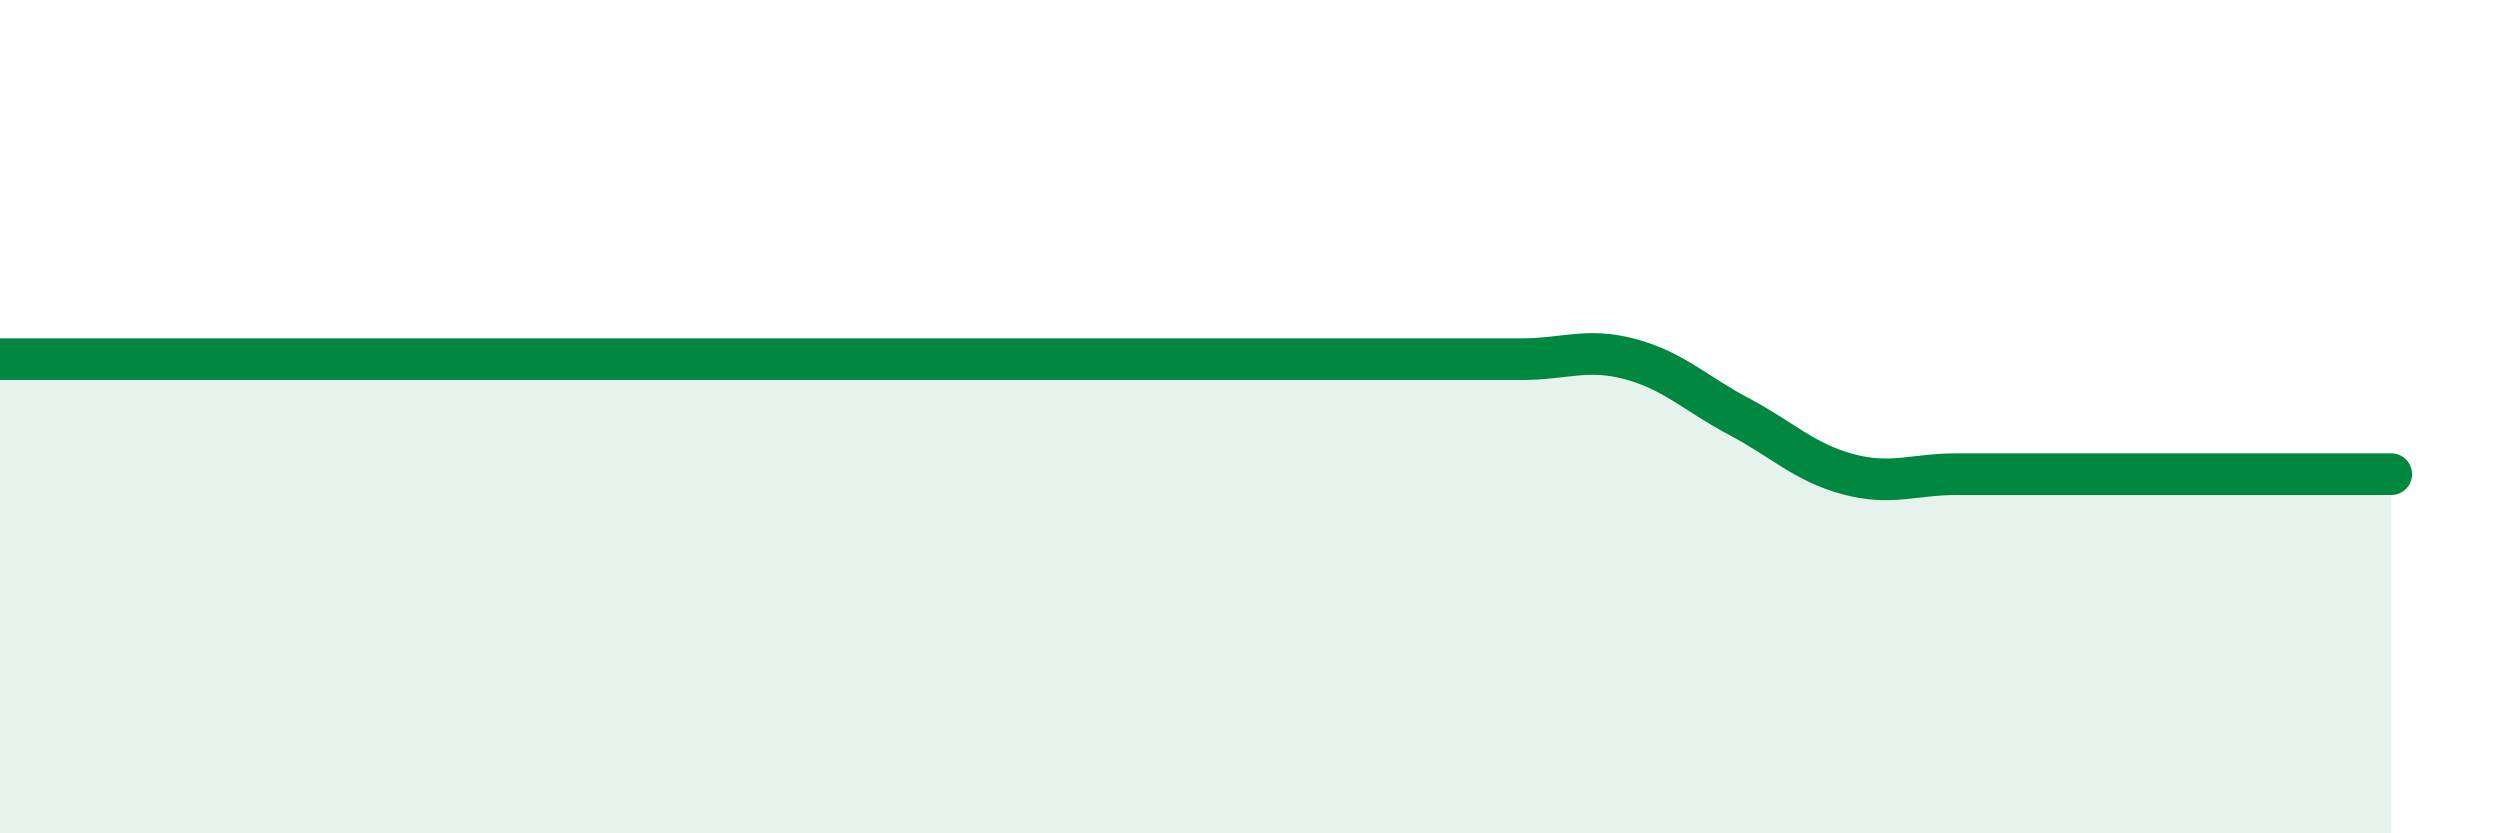 
    <svg width="60" height="20" viewBox="0 0 60 20" xmlns="http://www.w3.org/2000/svg">
      <path
        d="M 0,8.62 C 0.52,8.62 1.57,8.62 2.61,8.62 C 3.65,8.62 4.18,8.62 5.22,8.62 C 6.26,8.62 6.79,8.62 7.83,8.62 C 8.87,8.62 9.39,8.62 10.43,8.62 C 11.47,8.62 12,8.62 13.04,8.62 C 14.08,8.62 14.61,8.62 15.65,8.62 C 16.69,8.62 17.22,8.62 18.26,8.62 C 19.3,8.62 19.83,8.62 20.87,8.62 C 21.91,8.62 22.44,8.62 23.48,8.62 C 24.52,8.62 25.05,8.62 26.09,8.62 C 27.13,8.62 27.66,8.62 28.7,8.62 C 29.74,8.62 30.26,8.62 31.3,8.62 C 32.34,8.62 32.87,8.62 33.91,8.62 C 34.95,8.62 35.48,8.62 36.52,8.62 C 37.56,8.62 38.09,8.34 39.13,8.62 C 40.17,8.9 40.7,9.45 41.74,10 C 42.78,10.55 43.31,11.1 44.35,11.38 C 45.39,11.66 45.92,11.38 46.96,11.38 C 48,11.38 48.53,11.38 49.57,11.38 C 50.61,11.38 51.13,11.38 52.17,11.38 C 53.21,11.38 53.74,11.38 54.78,11.38 C 55.82,11.38 56.87,11.38 57.39,11.38L57.39 20L0 20Z"
        fill="#008740"
        opacity="0.1"
        stroke-linecap="round"
        stroke-linejoin="round"
      />
      <path
        d="M 0,8.62 C 0.52,8.62 1.57,8.62 2.61,8.62 C 3.65,8.62 4.18,8.62 5.22,8.62 C 6.26,8.62 6.79,8.62 7.83,8.62 C 8.87,8.62 9.39,8.62 10.43,8.62 C 11.47,8.62 12,8.62 13.04,8.62 C 14.08,8.62 14.61,8.62 15.65,8.62 C 16.69,8.62 17.22,8.62 18.26,8.62 C 19.3,8.62 19.83,8.62 20.87,8.62 C 21.91,8.62 22.44,8.62 23.48,8.62 C 24.52,8.62 25.05,8.62 26.09,8.62 C 27.13,8.62 27.66,8.62 28.7,8.62 C 29.74,8.62 30.26,8.62 31.3,8.62 C 32.34,8.62 32.87,8.62 33.91,8.62 C 34.95,8.62 35.48,8.62 36.52,8.62 C 37.56,8.62 38.09,8.34 39.13,8.62 C 40.17,8.9 40.7,9.45 41.74,10 C 42.78,10.55 43.31,11.1 44.35,11.38 C 45.39,11.66 45.92,11.38 46.96,11.38 C 48,11.38 48.53,11.38 49.57,11.38 C 50.61,11.38 51.13,11.38 52.17,11.38 C 53.21,11.38 53.74,11.38 54.78,11.38 C 55.82,11.38 56.87,11.38 57.39,11.38"
        stroke="#008740"
        stroke-width="1"
        fill="none"
        stroke-linecap="round"
        stroke-linejoin="round"
      />
    </svg>
  
